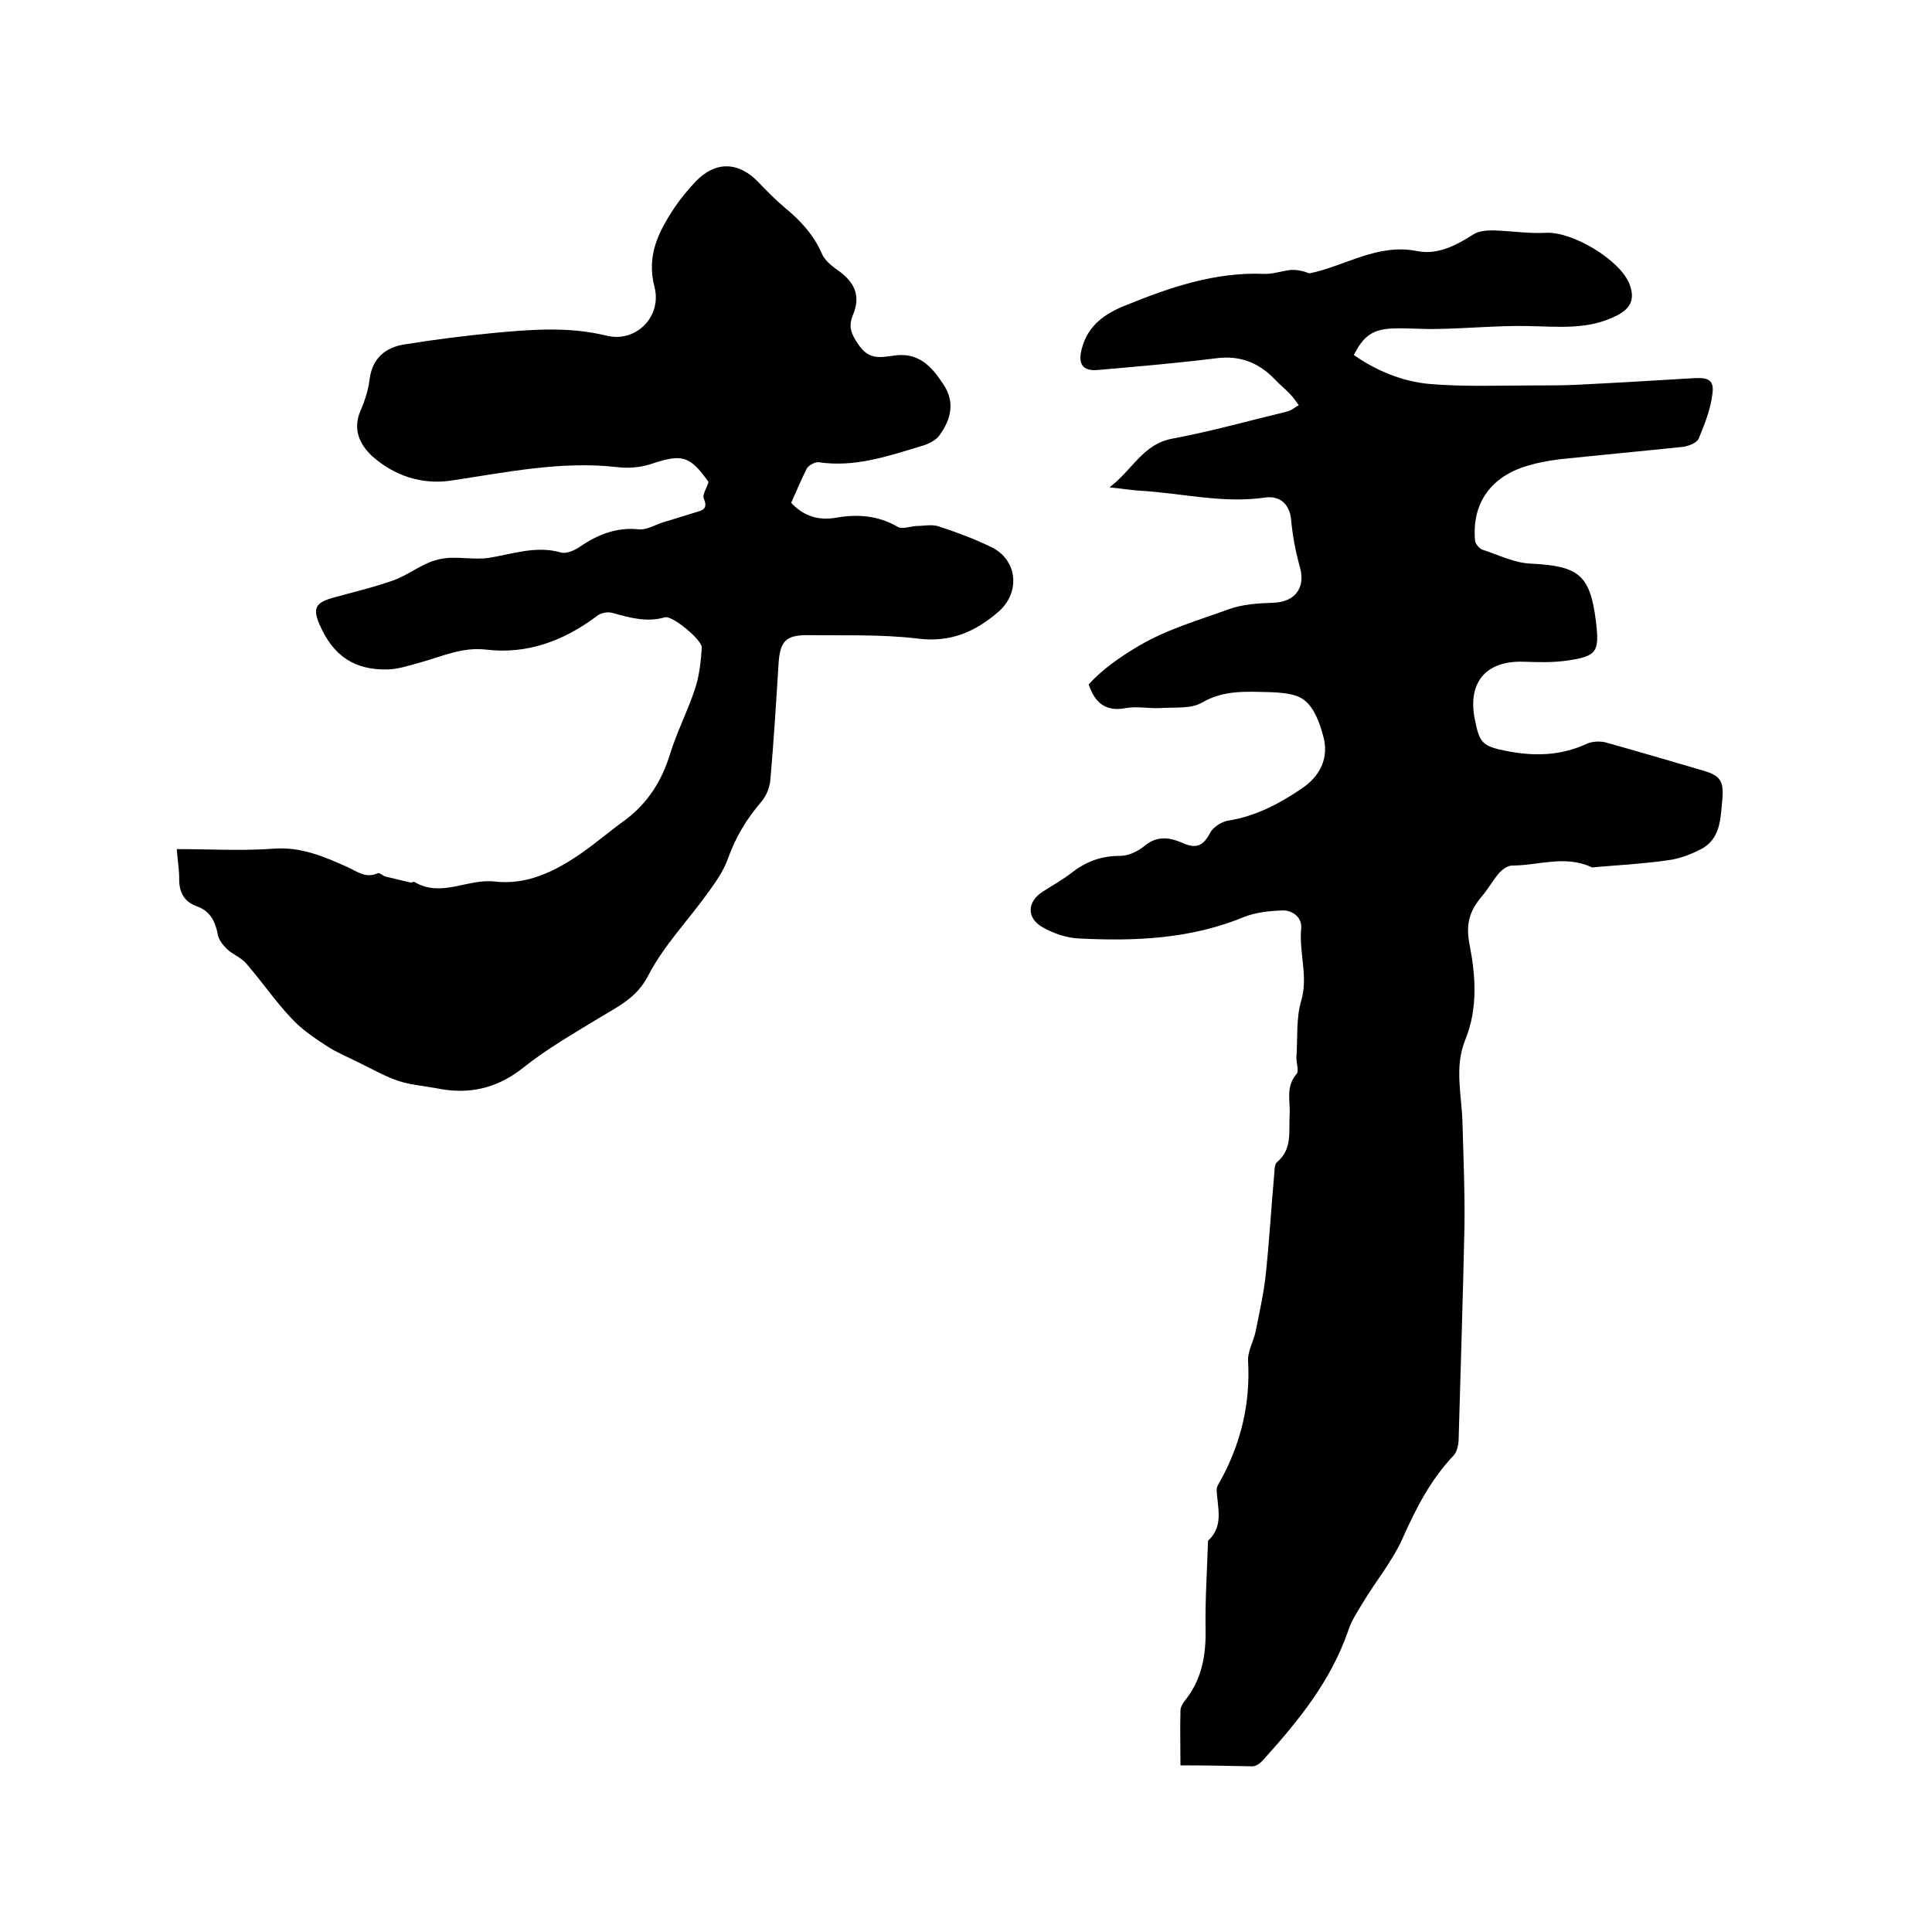 <svg enable-background="new 0 0 400 400" viewBox="0 0 400 400" xmlns="http://www.w3.org/2000/svg"><path d="m244.4 365.5c0-4-.1-7.6 0-11.3 0-.8.5-1.6 1-2.2 3.4-4.3 4.3-9.2 4.2-14.6-.1-6 .3-12 .5-18.1 0-.1 0-.3 0-.3 3.4-3.1 1.9-7 1.8-10.6 0-.6.4-1.2.7-1.7 4.3-7.8 6.3-16 5.8-25-.1-2 1.2-4.1 1.6-6.2.8-4 1.7-8 2.1-12 .7-6.7 1.1-13.5 1.7-20.2.1-.9 0-2.2.6-2.7 3.2-2.7 2.4-6.3 2.6-9.7.2-2.8-.9-5.8 1.4-8.5.6-.6 0-2.3 0-3.4.3-4-.1-8.1 1-11.8 1.5-5.1-.5-10 0-15 .2-2.1-1.6-3.8-4-3.7-2.6.1-5.4.4-7.7 1.3-11.1 4.6-22.6 5.1-34.3 4.5-2.5-.1-5.2-1-7.5-2.3-3.4-1.9-3.3-5.3 0-7.4 2-1.3 4.2-2.5 6.1-4 3-2.3 6.1-3.4 9.9-3.4 1.7 0 3.7-.9 5.1-2.1 2.7-2.2 5.3-1.7 8-.5 2.6 1.1 4.1.6 5.5-2.1.6-1.2 2.4-2.4 3.8-2.6 5.6-.9 10.4-3.4 15-6.5 4-2.6 6-6.5 4.6-11.2-.7-2.6-1.8-5.6-3.8-7.2-1.7-1.4-4.7-1.6-7.2-1.7-4.8-.1-9.5-.5-14.1 2.2-2.3 1.3-5.7.9-8.7 1.1-2.3.1-4.7-.4-7 0-4.1.8-6.4-1-7.7-4.9 2.9-3.2 6.4-5.6 10.4-8 6-3.5 12.4-5.3 18.7-7.6 2.8-1 6-1.2 9-1.3 4.6-.1 6.9-3.1 5.6-7.5-.9-3.2-1.5-6.5-1.8-9.8-.3-3-2.2-4.9-5.3-4.5-8.7 1.3-17.3-.9-25.9-1.4-1.8-.1-3.5-.4-6.4-.7 4.8-3.6 6.9-9 13.1-10.1 8-1.5 15.8-3.7 23.7-5.6.9-.2 1.6-.9 2.4-1.3-.6-.8-1.1-1.6-1.8-2.3-1-1.1-2.2-2-3.2-3.1-3.4-3.5-7.3-5-12.3-4.3-8.1 1-16.2 1.7-24.3 2.4-3.2.3-4.2-1.3-3.3-4.5 1.3-4.8 4.8-7.2 9.1-8.9 9.1-3.7 18.4-6.9 28.5-6.5 1.9.1 3.7-.6 5.6-.8 1.3-.1 2.6.2 3.9.7 7.4-1.5 14.1-6.3 22.4-4.6 4.2.8 8-1.2 11.6-3.5 1.1-.7 2.7-.8 4-.8 3.7.1 7.4.7 11 .5 5.4-.3 15.4 5.6 17.3 10.7 1.1 3 .3 4.9-2.6 6.4-6 3.1-12.3 2.3-18.7 2.2-6.1-.1-12.2.5-18.3.6-3.1.1-6.1-.2-9.2-.1-4.3.1-6.3 1.5-8.3 5.5 4.7 3.3 10.1 5.5 15.7 6 7.1.6 14.3.3 21.5.3 2.7 0 5.5 0 8.2-.1 8.3-.4 16.6-.9 24.9-1.4 3.2-.2 4.4.4 3.9 3.5-.4 3.1-1.6 6.1-2.8 9-.4.9-2 1.5-3.1 1.7-8.6.9-17.2 1.7-25.8 2.6-2.5.3-5 .8-7.4 1.6-7.1 2.4-10.7 7.9-10 15.3.1.6.8 1.5 1.5 1.8 3.4 1.1 6.7 2.8 10.2 2.9 9.7.5 12.1 2.3 13.3 11.8.8 6.5.3 7.4-6.2 8.3-2.9.4-5.9.3-8.9.2-7.6-.2-11.4 4.2-10 11.7 1 5.1 1.5 5.8 6.7 6.8 5.6 1.1 11.1 1 16.5-1.5 1.1-.5 2.7-.6 3.9-.3 6.8 1.9 13.6 3.9 20.4 5.9 3.4 1 4.1 2.2 3.8 5.8-.4 4.1-.3 8.5-4.8 10.6-2 1-4.2 1.8-6.4 2.1-4.9.7-9.9 1-14.8 1.4-.4 0-.9.2-1.2 0-5.4-2.5-10.9-.3-16.3-.3-.9 0-1.9.7-2.6 1.4-1.4 1.6-2.4 3.5-3.8 5.1-2.5 3-3.3 5.7-2.4 10.1 1.2 6.2 1.7 13-.9 19.4-2.4 5.8-.7 11.7-.6 17.6.2 7.1.5 14.2.4 21.2-.3 14.6-.8 29.2-1.2 43.8 0 1.2-.3 2.7-1 3.5-4.8 5-7.9 11.1-10.7 17.4-2.1 4.6-5.4 8.6-8 12.9-1.2 2-2.5 3.9-3.2 6.1-3.6 10.4-10.3 18.6-17.5 26.6-.6.7-1.5 1.4-2.3 1.4-4.9-.1-9.7-.2-14.9-.2z"/><path d="m36.6 175.8c7 0 13.6.4 20.2-.1 5.6-.4 10.4 1.7 15.1 3.8 2.2 1 3.8 2.4 6.3 1.3.4-.2 1.1.6 1.7.7 1.7.4 3.3.8 5 1.2.3.1.7-.2.9-.1 5.5 3.3 11-.7 16.5-.1 6.7.8 12.4-2 17.7-5.6 3.2-2.2 6.2-4.8 9.4-7.1 4.7-3.5 7.6-8.1 9.3-13.6 1.4-4.6 3.7-9 5.2-13.6.9-2.7 1.2-5.6 1.4-8.5.1-1.6-6.1-6.7-7.6-6.3-3.8 1.1-7.3.1-10.9-.9-1-.3-2.5 0-3.3.7-6.8 5.1-14.4 7.9-22.8 6.9-5-.6-9.1 1.4-13.5 2.6-2.2.6-4.5 1.4-6.8 1.5-7 .2-11.4-2.8-14.2-9.2-1.5-3.4-.9-4.6 2.6-5.6 4.3-1.2 8.6-2.2 12.8-3.7 3.2-1.2 6-3.6 9.3-4.3 3.3-.8 6.9.2 10.3-.3 5-.8 9.8-2.6 15-1.1 1.1.3 2.9-.5 4-1.3 3.7-2.5 7.6-4 12.2-3.5 1.5.1 3.2-.9 4.7-1.4 2.2-.7 4.3-1.3 6.5-2 1.4-.5 3.2-.5 2.1-3-.3-.8.6-2.1 1-3.4-3.9-5.5-5.5-5.9-12-3.7-2.2.7-4.7.9-7 .6-11.6-1.3-22.9 1.1-34.3 2.8-6.1.9-11.8-1-16.4-5.1-2.5-2.4-4-5.4-2.4-9.3.9-2 1.6-4.2 1.9-6.4.5-4.5 3.3-6.8 7.3-7.4 6.2-1 12.5-1.8 18.8-2.4 7.7-.7 15.2-1.3 23 .6 6.1 1.5 11.5-4 9.9-10.1-1.7-6.6.9-11.5 4.2-16.5 1.3-1.9 2.8-3.7 4.4-5.4 4.1-4.2 8.8-4 12.8.1 1.8 1.9 3.7 3.8 5.7 5.5 3.2 2.6 5.9 5.6 7.6 9.5.7 1.6 2.5 2.8 4 3.9 3 2.4 3.9 5.1 2.4 8.7-1 2.4-.4 3.9 1.1 6.1 2.2 3.3 4.6 2.7 7.5 2.3 5.1-.7 7.8 2.4 10.2 6.1s1.4 7.2-.8 10.3c-.8 1.2-2.5 2-4 2.4-6.9 2.1-13.7 4.4-21.1 3.3-.7-.1-2 .6-2.4 1.2-1.2 2.3-2.2 4.8-3.3 7.2 2.6 2.8 5.7 3.7 9.2 3.1 4.5-.8 8.8-.5 12.9 1.9.9.5 2.5-.1 3.8-.2 1.6 0 3.3-.4 4.7.1 3.7 1.2 7.4 2.6 10.9 4.3 5.3 2.6 6 9.2 1.6 13.2-4.9 4.3-10.1 6.6-17 5.7-7.5-.9-15.2-.6-22.8-.7-4.4 0-5.6 1.3-5.9 5.8-.5 8-1 16.1-1.7 24.1-.1 1.5-.8 3.3-1.8 4.5-3.1 3.6-5.4 7.4-7 11.9-.9 2.5-2.5 4.8-4.1 7-4.1 5.7-9.2 11-12.4 17.2-2.4 4.6-6.1 6.3-9.9 8.6-5.4 3.3-11 6.5-15.9 10.4-5.5 4.4-11.4 5.7-18.1 4.3-2.7-.5-5.5-.7-8.1-1.6-2.8-1-5.4-2.5-8.1-3.8-2.2-1.1-4.4-2-6.4-3.3-2.6-1.7-5.3-3.5-7.4-5.8-3.3-3.5-6.1-7.6-9.3-11.3-1.1-1.3-2.9-1.9-4.1-3.1-.8-.8-1.6-1.8-1.8-2.9-.5-2.6-1.5-4.8-4.2-5.8-2.9-1-3.9-3.1-3.8-6.1 0-1.4-.3-3.2-.5-5.8z"/></svg>